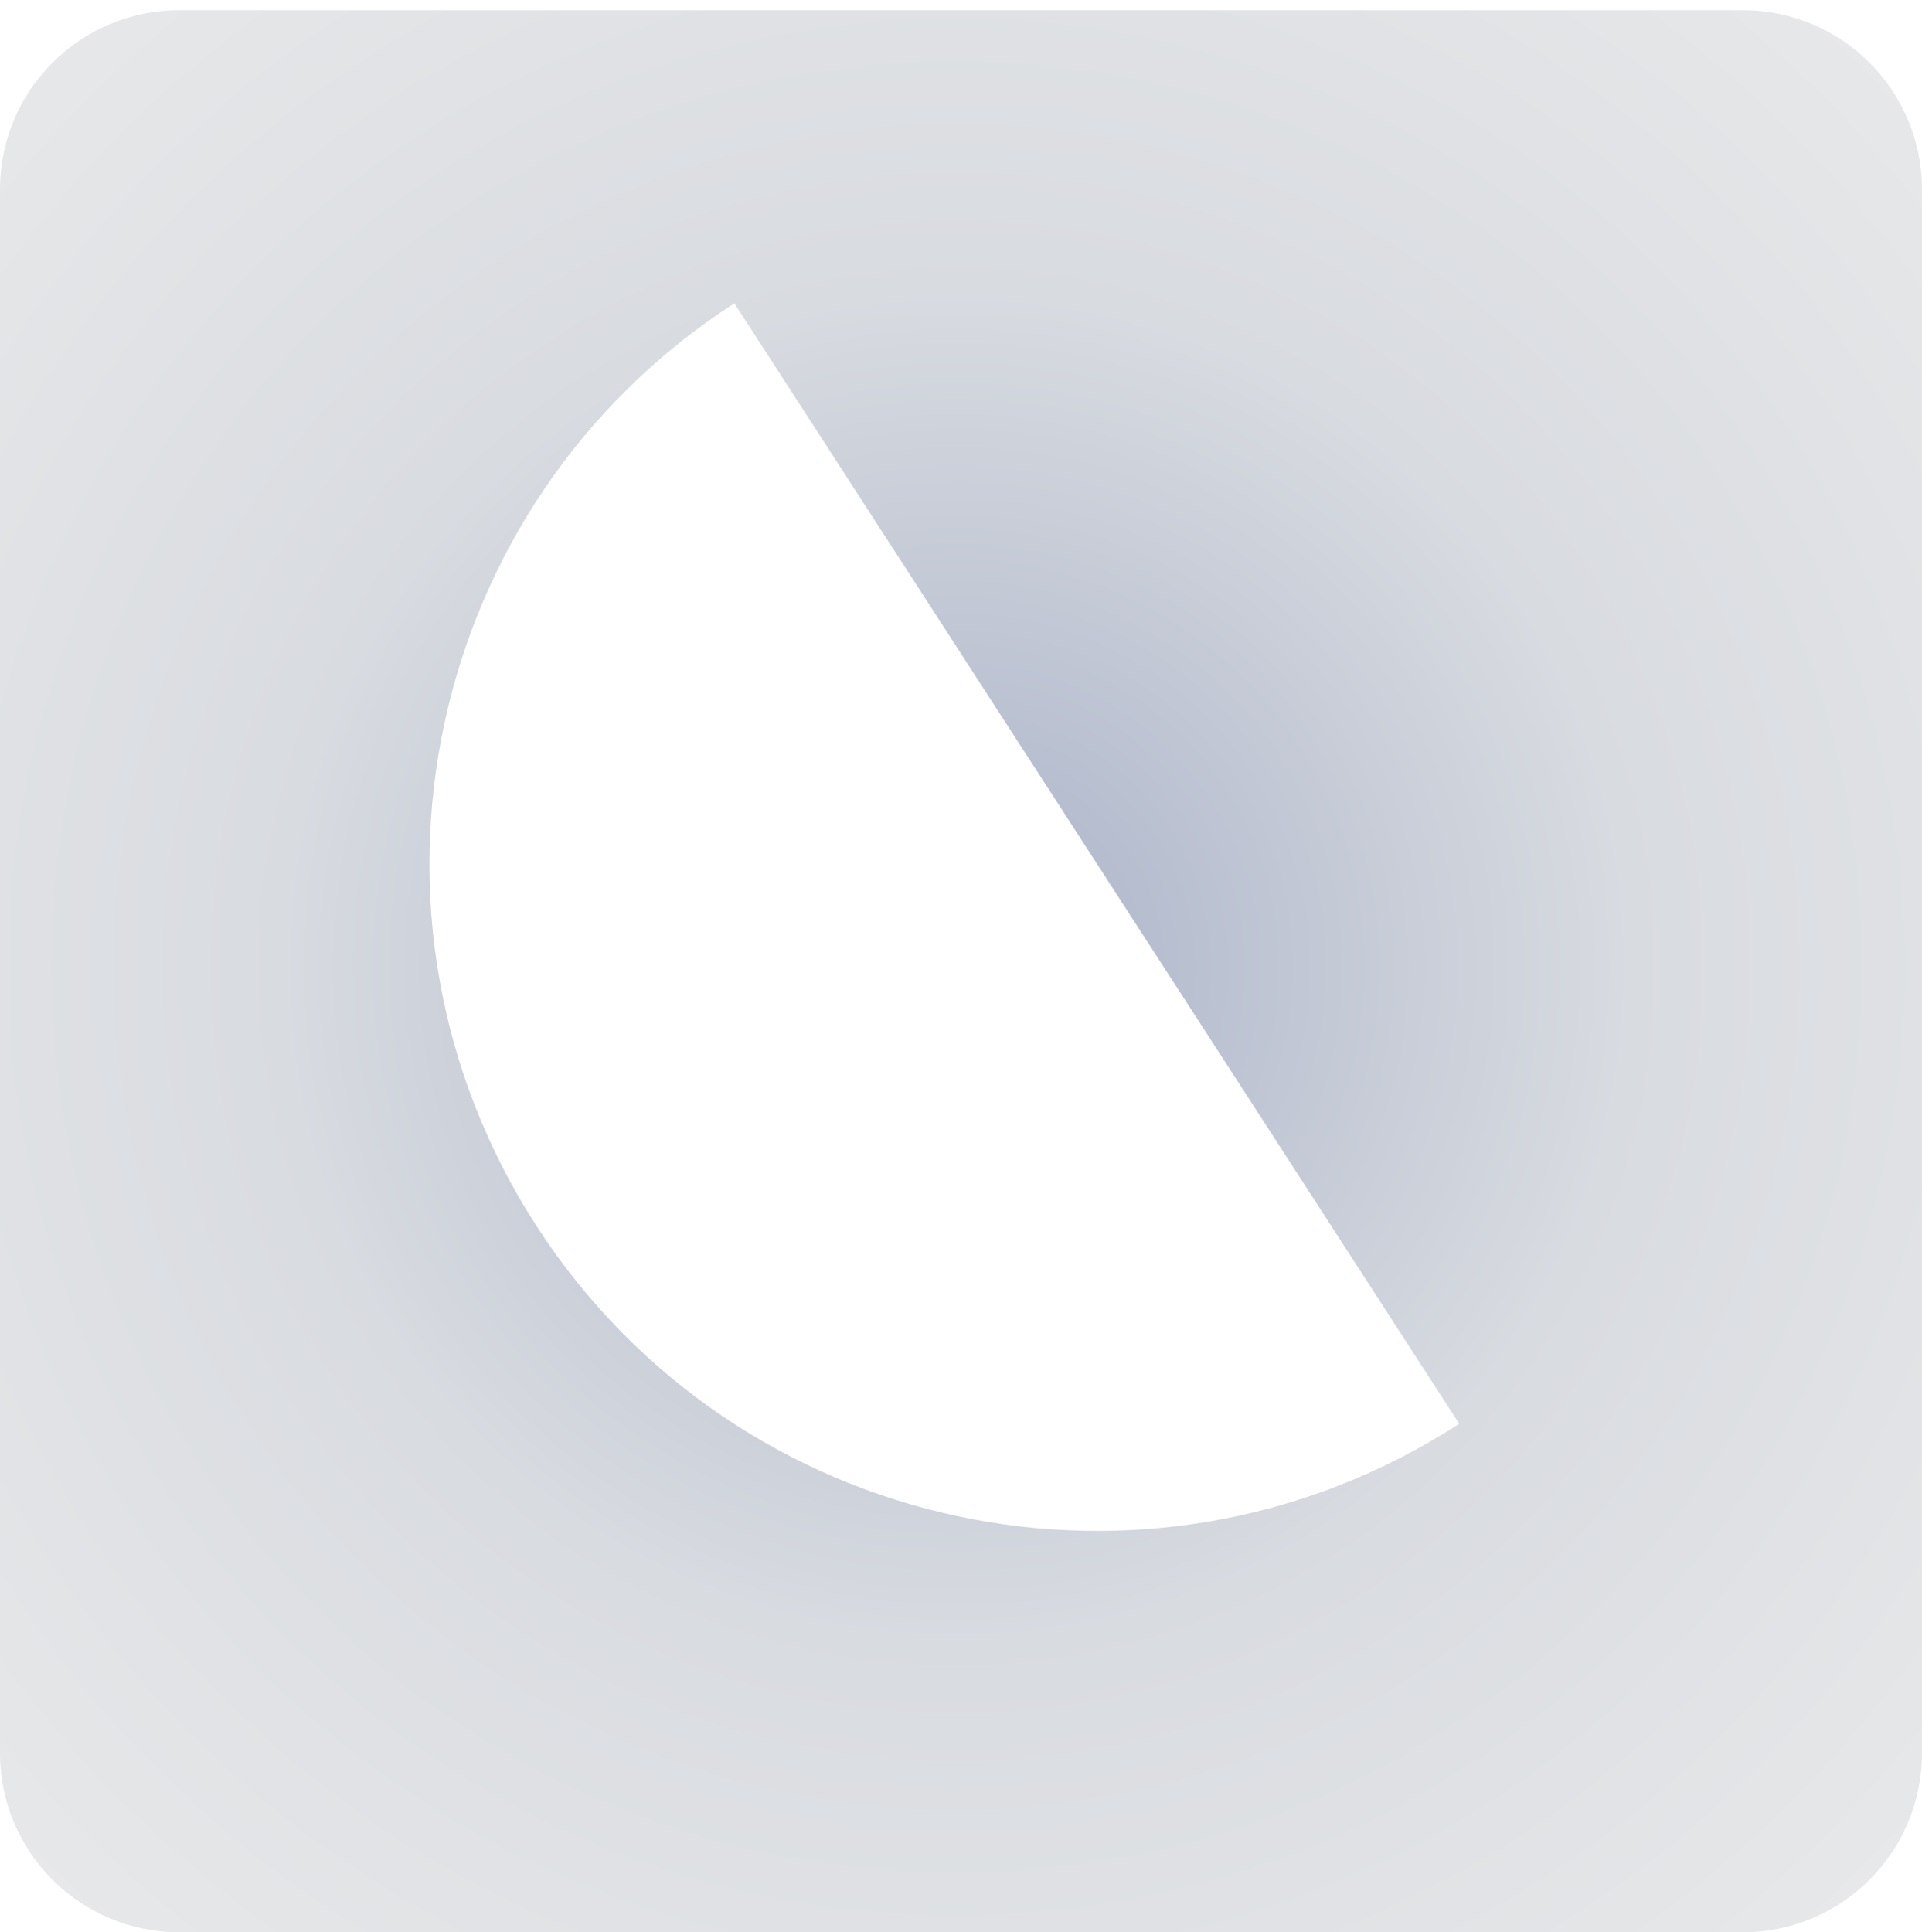 <?xml version="1.0" encoding="UTF-8"?>
<svg id="dark_logo" data-name="dark logo" xmlns="http://www.w3.org/2000/svg" xmlns:xlink="http://www.w3.org/1999/xlink" viewBox="0 0 750 754">
  <defs>
    <radialGradient id="radial-gradient" cx="375" cy="379.23" fx="375" fy="379.23" r="559.95" gradientTransform="translate(20.78 20.78) scale(.94)" gradientUnits="userSpaceOnUse">
      <stop offset="0" stop-color="#a9b2c8"/>
      <stop offset=".5" stop-color="#d8dbe0"/>
      <stop offset="1" stop-color="#e8e9ea"/>
    </radialGradient>
  </defs>
  <path d="M680.13,4H69.87C31.28,4,0,35.28,0,73.87v610.25c0,38.59,31.28,69.87,69.87,69.87h610.25c38.59,0,69.87-31.28,69.87-69.87V73.87c0-38.59-31.28-69.87-69.87-69.87ZM209.37,478.42c-78.11-120.74-43.56-281.95,77.18-360.06l282.88,437.24c-120.74,78.11-281.95,43.56-360.06-77.18Z" fill="url(#radial-gradient)"/>
</svg>